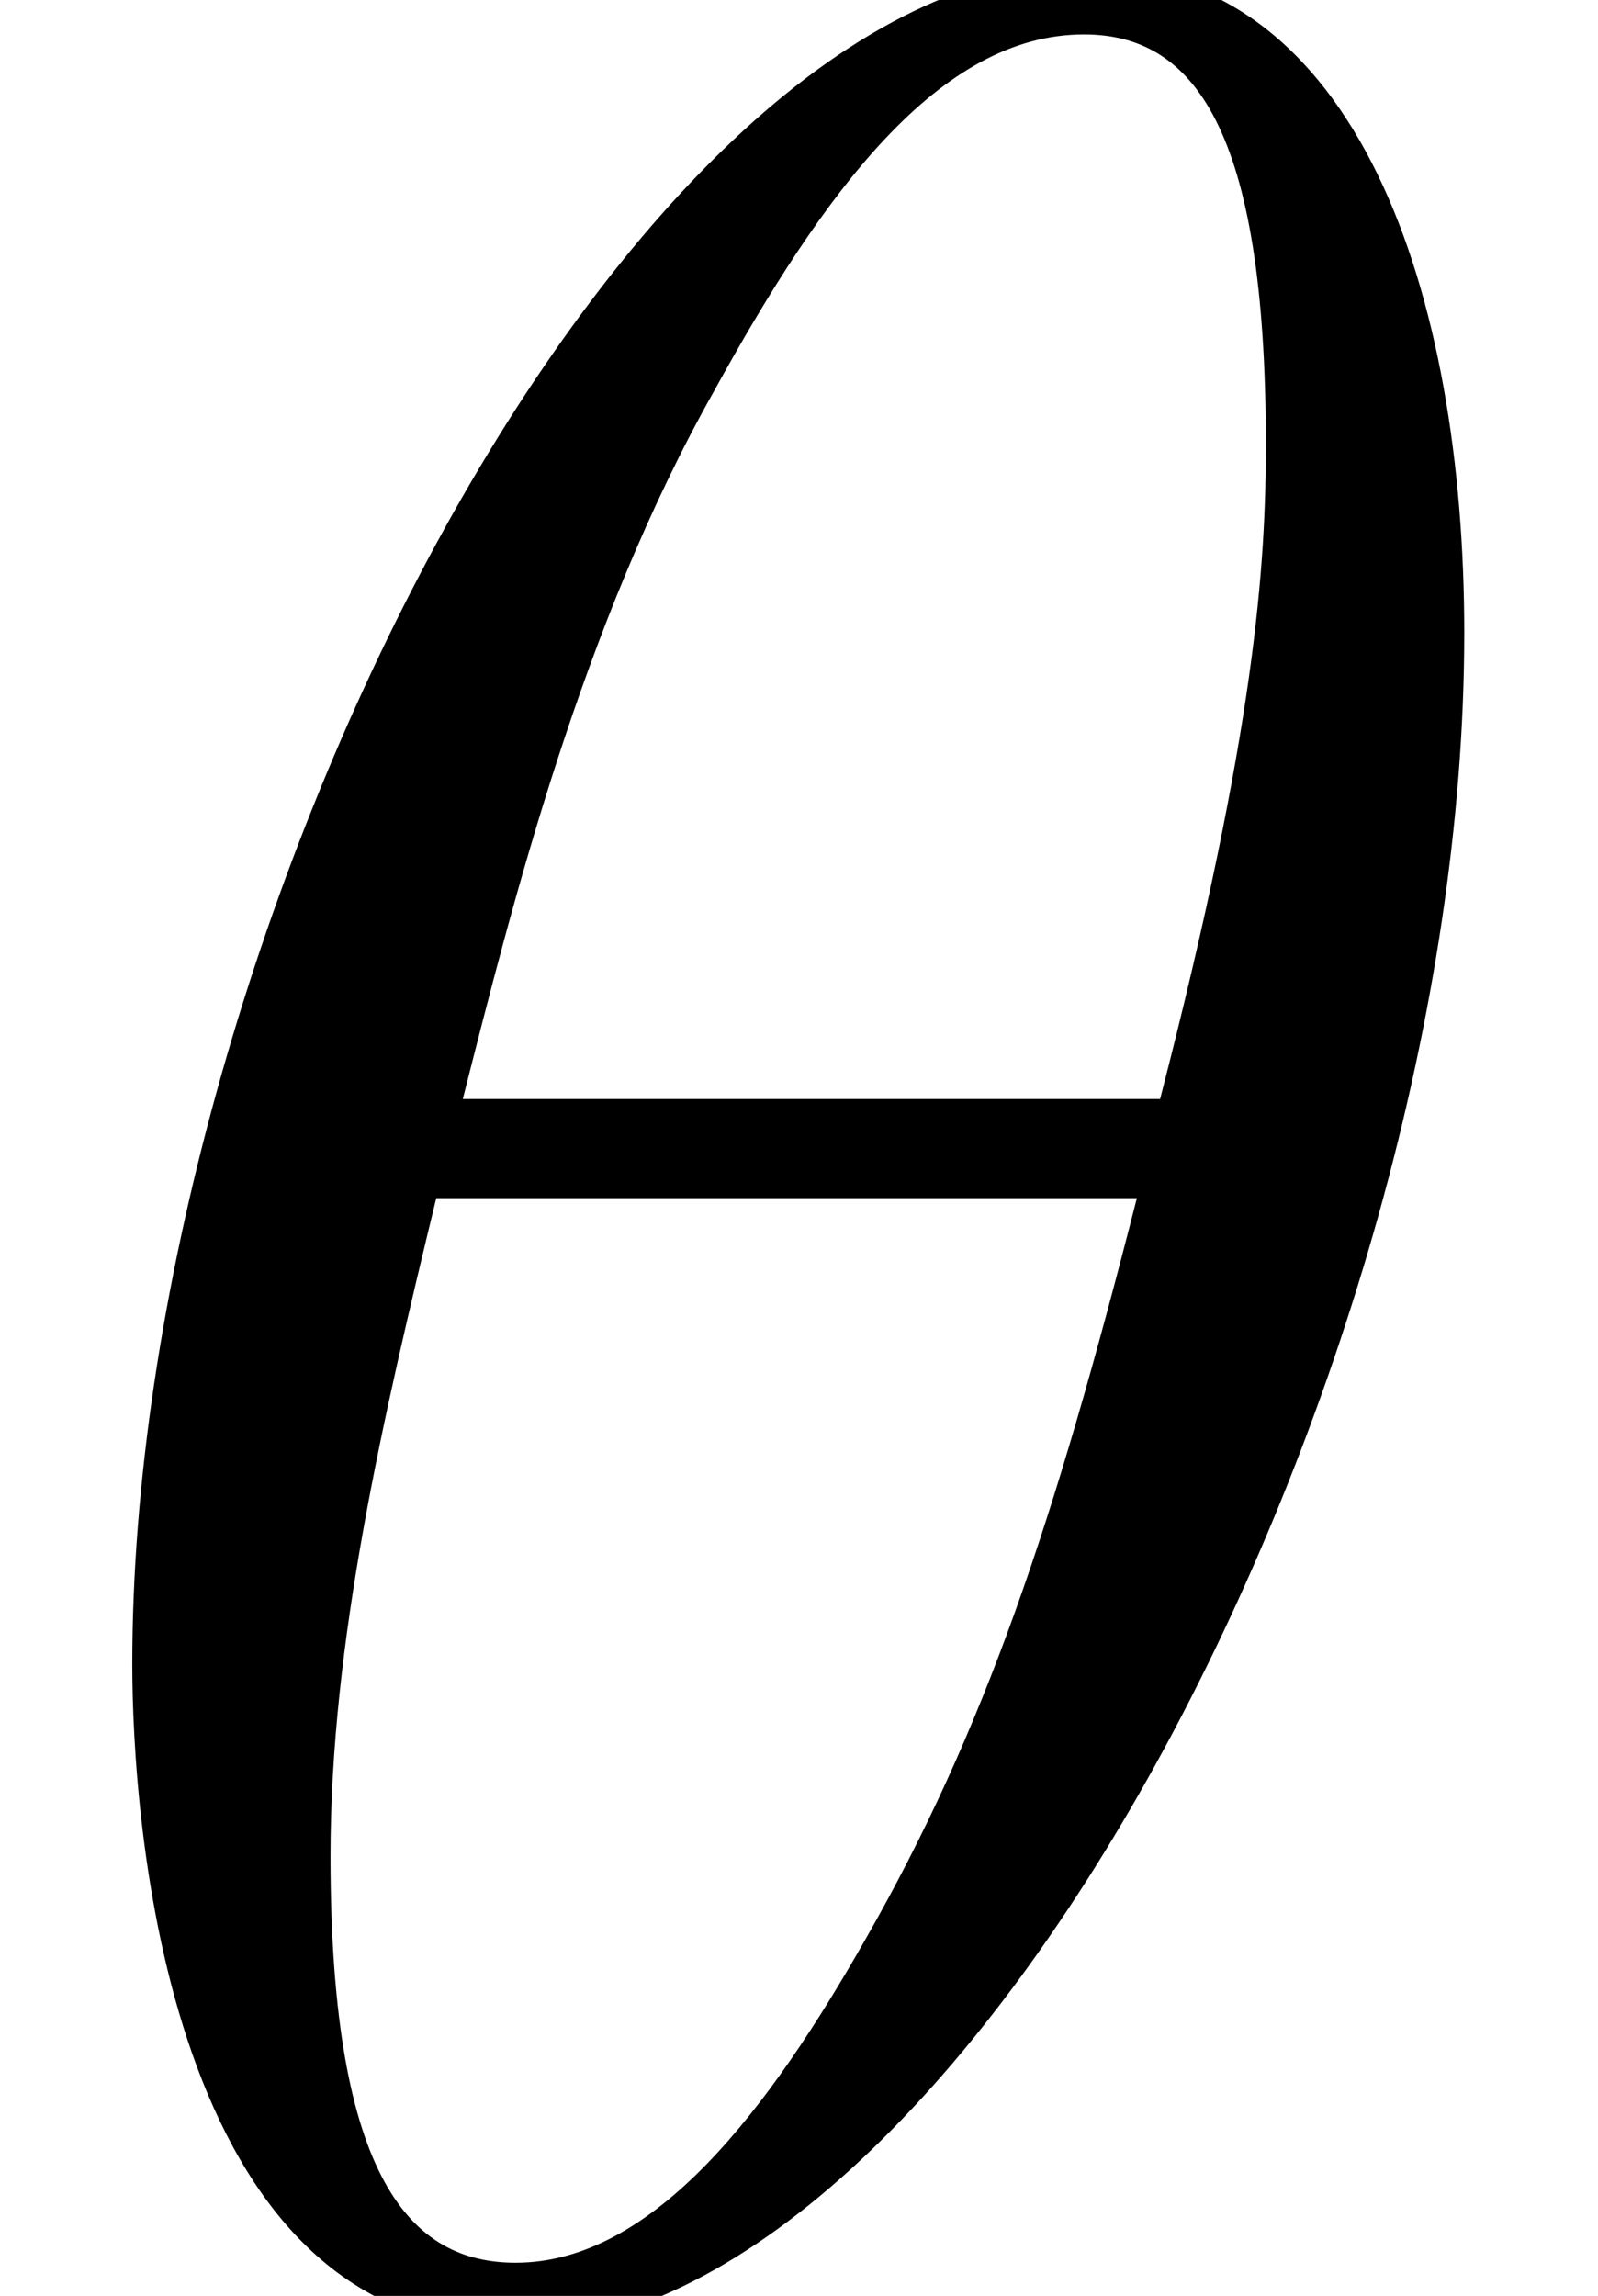 <?xml version='1.0' encoding='UTF-8'?>
<!-- This file was generated by dvisvgm 2.6.3 -->
<svg version='1.1' xmlns='http://www.w3.org/2000/svg' xmlns:xlink='http://www.w3.org/1999/xlink' width='7.707pt' height='11.07pt' viewBox='56.413 54.684 7.707 11.07'>
<defs>
<path id='g0-18' d='M7.062 -8.018C7.062 -9.644 6.551 -11.222 5.244 -11.222C3.013 -11.222 0.638 -6.551 0.638 -3.045C0.638 -2.311 0.797 0.159 2.471 0.159C4.639 0.159 7.062 -4.4 7.062 -8.018ZM2.232 -5.77C2.471 -6.711 2.805 -8.05 3.443 -9.182C3.969 -10.138 4.527 -10.903 5.228 -10.903C5.754 -10.903 6.105 -10.457 6.105 -8.927C6.105 -8.353 6.057 -7.556 5.595 -5.77H2.232ZM5.483 -5.292C5.085 -3.73 4.75 -2.726 4.176 -1.722C3.714 -0.909 3.156 -0.159 2.487 -0.159C1.993 -0.159 1.594 -0.542 1.594 -2.12C1.594 -3.156 1.849 -4.24 2.104 -5.292H5.483Z'/>
</defs>
<g id='page1'>
<use x='56.413' y='65.753' xlink:href='#g0-18'/>
</g>
</svg>